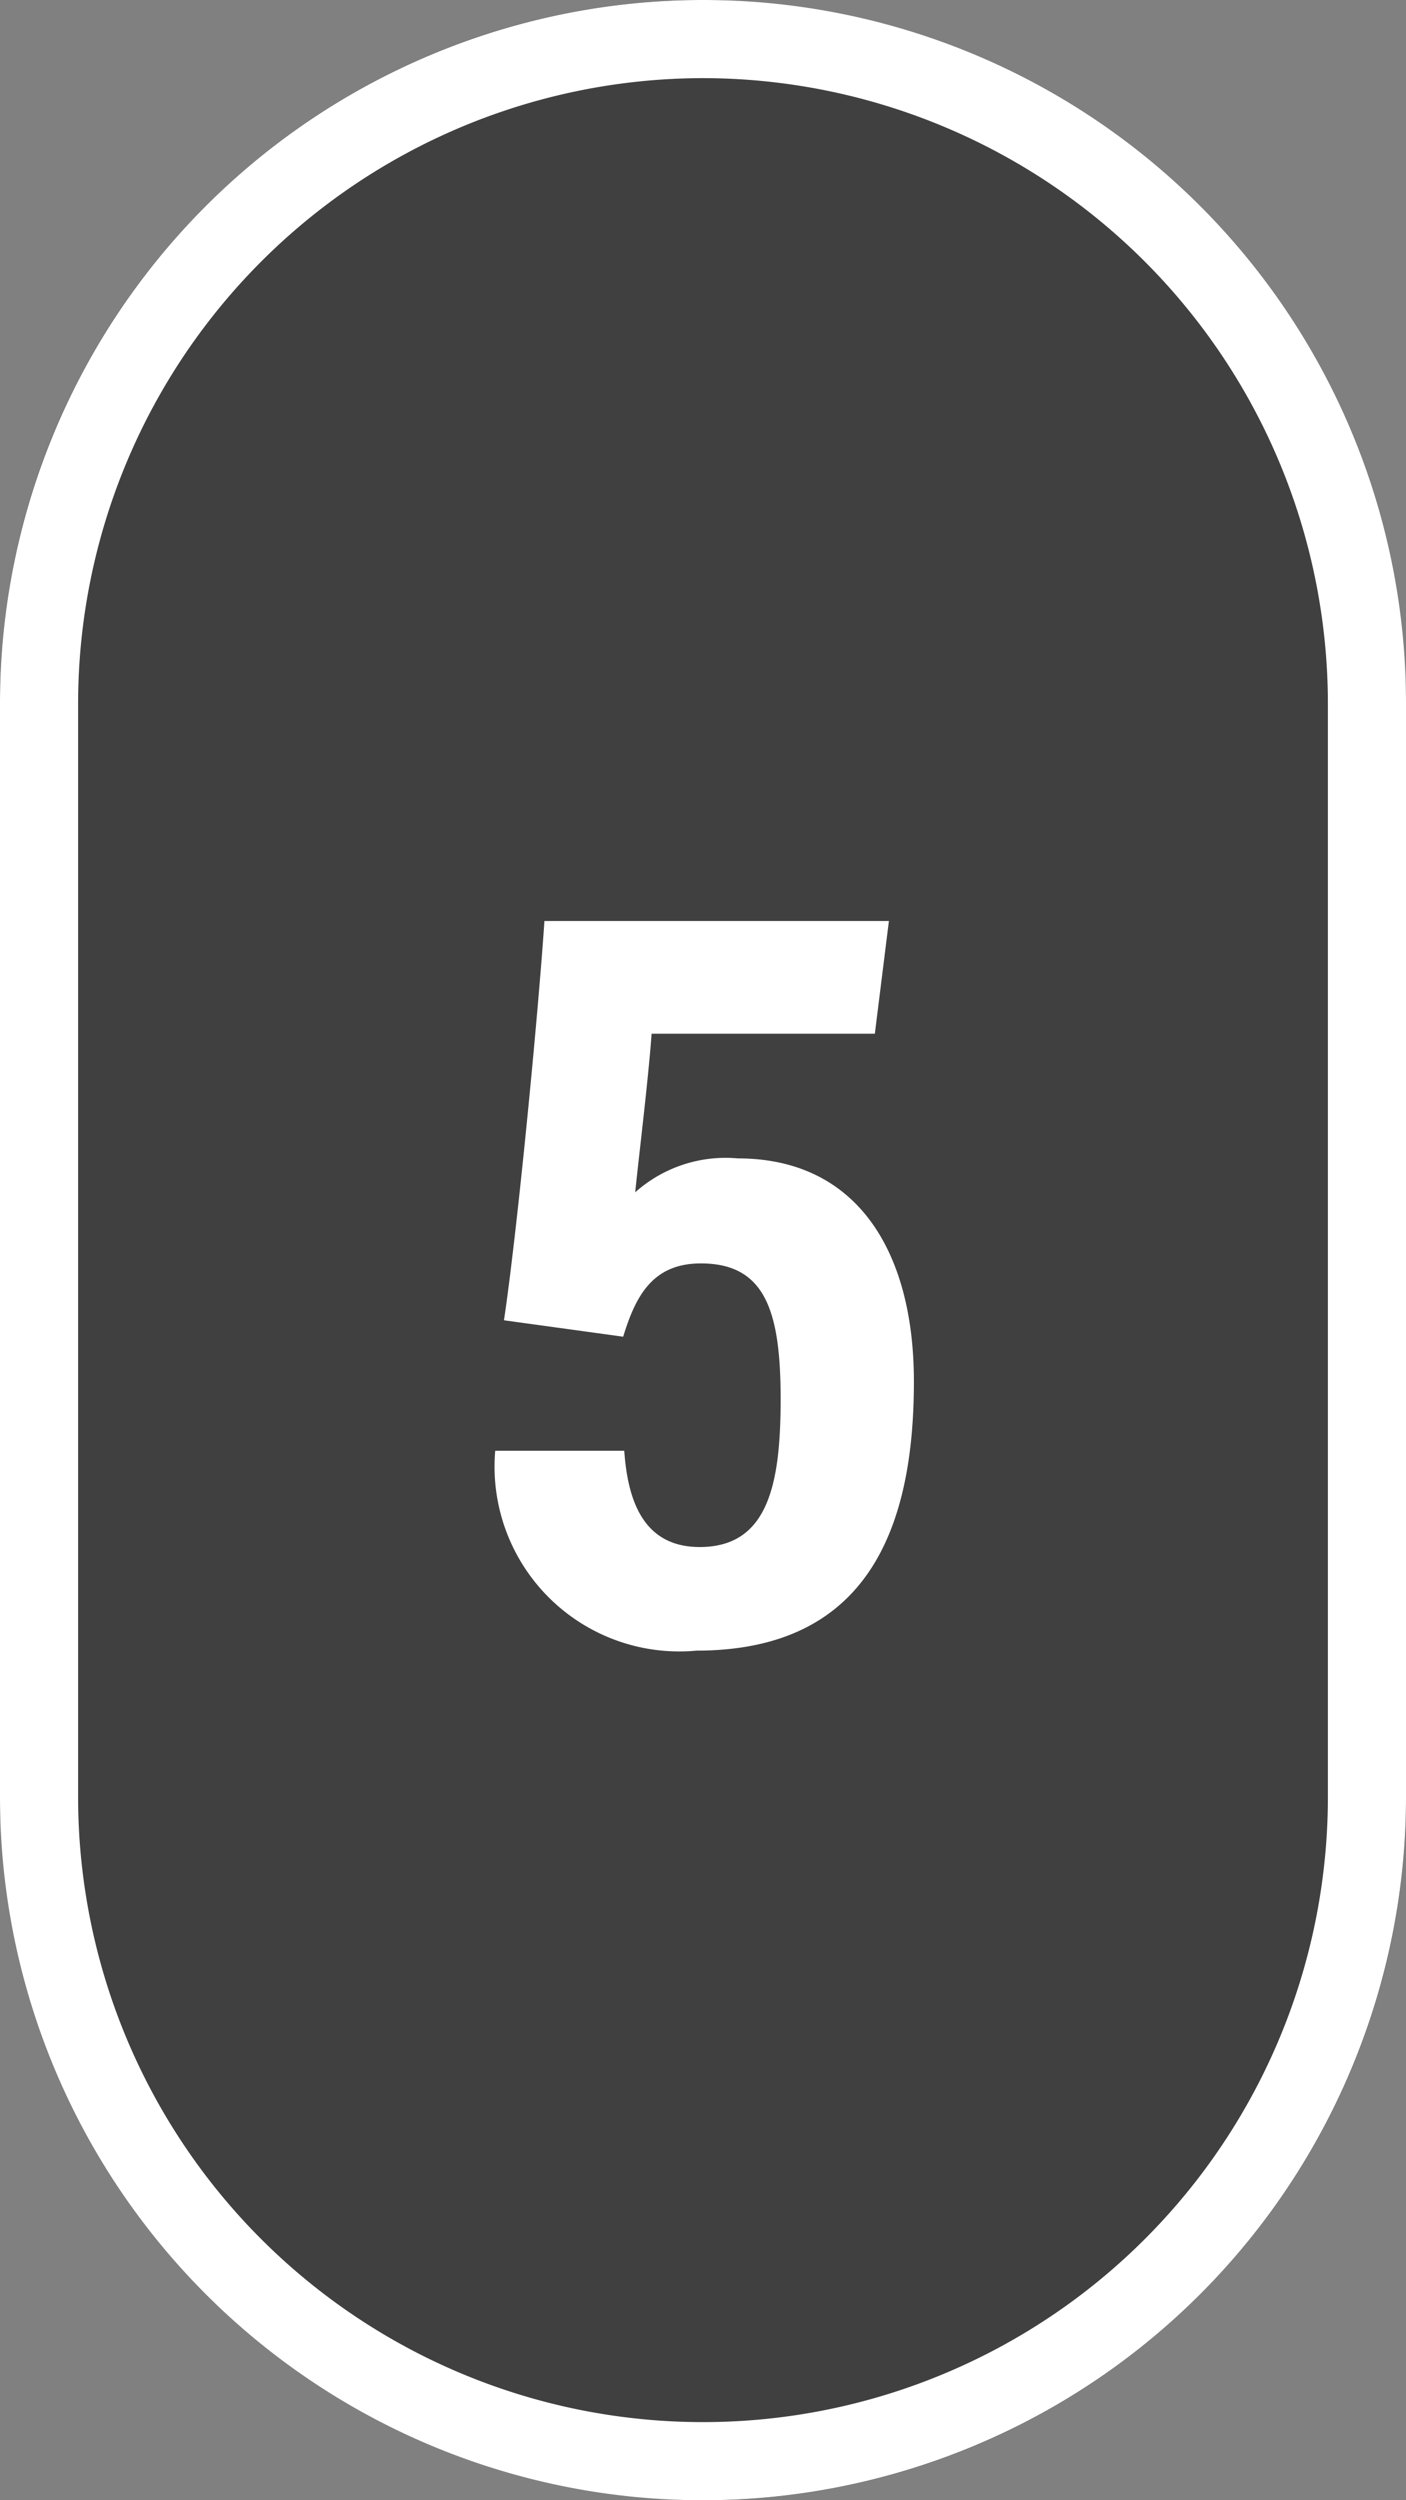 <svg id="expoMap__number-5" xmlns="http://www.w3.org/2000/svg" width="18" height="32" viewBox="0 0 18 32">
  <rect x="0" y="0" width="18" height="32" fill="#808080" stroke="none"/>
  <rect id="Button" width="18" height="32" rx="9" fill="rgba(0,0,0,0.5)"/>
  <path id="Button_-_アウトライン" data-name="Button - アウトライン" d="M9,1A8.009,8.009,0,0,0,1,9V23a8,8,0,0,0,16,0V9A8.009,8.009,0,0,0,9,1M9,0a9,9,0,0,1,9,9V23A9,9,0,0,1,0,23V9A9,9,0,0,1,9,0Z" fill="#fff"/>
  <path id="パス_41740" data-name="パス 41740" d="M2.38-9.212H-2.03c-.084,1.246-.35,3.99-.518,5.11l1.526.21c.154-.5.364-.938.994-.938C.8-4.83.994-4.214.994-3.094.994-2.016.84-1.2-.042-1.2c-.742,0-.924-.63-.966-1.232H-2.66A2.365,2.365,0,0,0-.084.126C2.1.126,2.7-1.428,2.7-3.318c0-1.666-.728-2.856-2.254-2.856A1.737,1.737,0,0,0-.868-5.74c.042-.42.168-1.442.21-2.03H2.2Z" transform="translate(9 21)" fill="#fff"/>
</svg>
